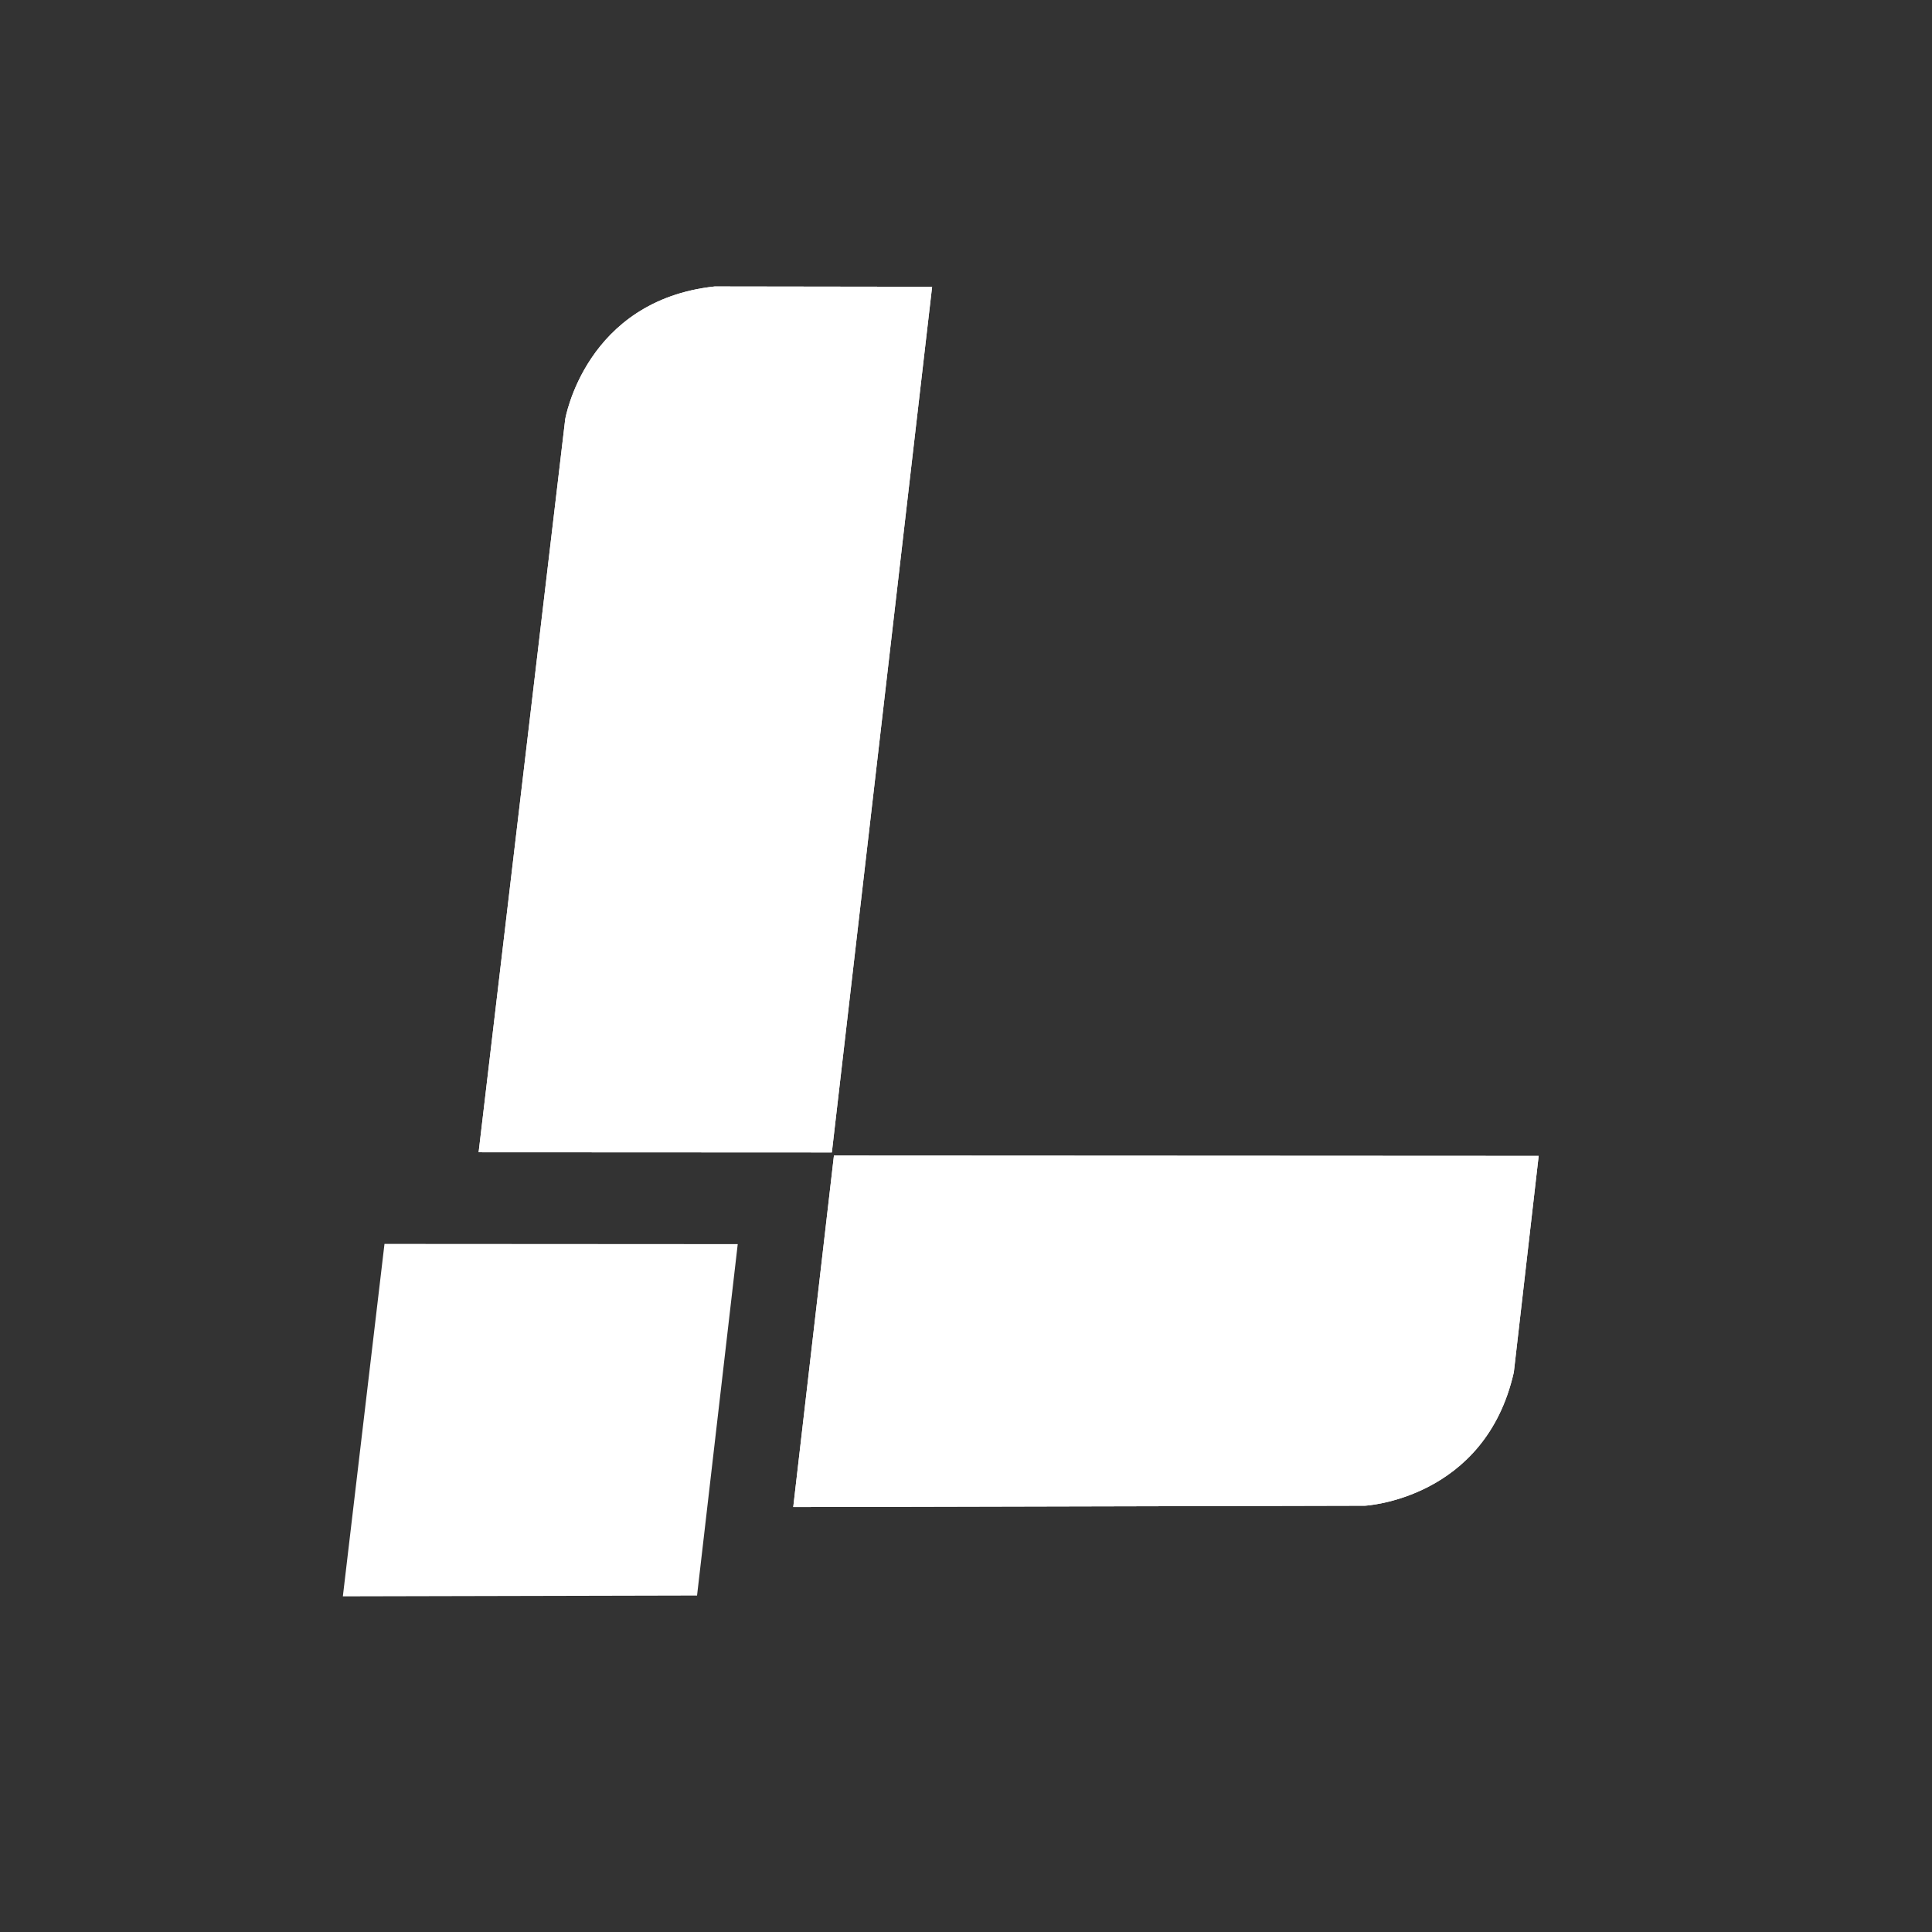 <svg xmlns="http://www.w3.org/2000/svg" viewBox="0 0 1000 1000" width="1000" height="1000" preserveAspectRatio="xMidYMid meet" style="width: 100%; height: 100%; transform: translate3d(0px, 0px, 0px); content-visibility: visible;">
    <rect x="0" y="0" width="1000" height="1000" fill="#333333" stroke="none"/>
    <defs>
        <clipPath id="__lottie_element_2">
            <rect width="1000" height="1000" x="0" y="0"></rect>
        </clipPath>
        <clipPath id="__lottie_element_4">
            <path fill="#ffffff" clip-rule="nonzero" d=" M88.17,-512.221 C88.17,-512.221 -113.958,-520.731 -133.107,-507.965 C-152.256,-495.199 -611.83,-363.284 -611.83,-363.284 C-611.83,-363.284 -533.107,-10.093 -533.107,-10.093 C-533.107,-10.093 -513.958,334.588 -505.447,336.716 C-496.936,338.844 -382.043,307.992 -382.043,307.992 C-382.043,307.992 -366.618,180.864 -366.618,180.864 C-366.618,180.864 -167.681,232.46 -167.681,232.46 C-167.681,232.46 -133.107,384.056 -133.107,384.056 C-133.107,384.056 -322.469,384.056 -322.469,384.056 C-322.469,384.056 -318.213,552.673 -318.213,552.673 C-318.213,552.673 86.042,704.8 107.319,694.162 C128.596,683.524 437.106,523.949 437.106,523.949 C437.106,523.949 645.616,353.737 645.616,340.971 C645.616,328.205 454.127,-469.667 454.127,-469.667 C454.127,-469.667 88.17,-512.221 88.17,-512.221" fill-opacity="1"></path>
        </clipPath>
        <clipPath id="__lottie_element_7">
            <path fill="#ffffff" clip-rule="nonzero" d=" M104.399,16.484 C104.399,16.484 16.648,16.484 16.648,16.484 C16.648,16.484 16.648,104.234 16.648,104.234 C16.648,104.234 104.399,104.234 104.399,104.234 C104.399,104.234 104.399,16.484 104.399,16.484" fill-opacity="1"></path>
        </clipPath>
    </defs>
    <g clip-path="url(#__lottie_element_2)">
        <g clip-path="url(#__lottie_element_7)" transform="matrix(12.133,0,0,12.133,-228,-228)" opacity="1" style="display: block;">
            <g opacity="1" transform="matrix(1,0,0,1,48.883,49.483)">
                <path fill="rgb(255,255,255)" fill-opacity="1" d=" M9.673,-18.458 C4.409,-18.466 0.404,-18.472 0.398,-18.471 C-5.121,-17.877 -5.979,-12.807 -5.979,-12.807 C-5.979,-12.807 -9.673,18.465 -9.673,18.465 C-9.673,18.465 5.396,18.472 5.396,18.472 C5.396,18.472 9.673,-18.458 9.673,-18.458z"></path>
            </g>
            <g opacity="1" transform="matrix(1,0,0,1,68.532,75.585)">
                <path fill="rgb(255,255,255)" fill-opacity="1" d=" M-14.164,-7.497 C-14.164,-7.497 -15.9,7.497 -15.9,7.497 C-15.9,7.497 8.488,7.441 8.488,7.441 C8.488,7.441 13.613,7.174 14.84,1.749 C14.841,1.744 15.298,-2.241 15.9,-7.482 C15.9,-7.482 -14.164,-7.497 -14.164,-7.497z"></path>
            </g>
            <g opacity="1" transform="matrix(1,0,0,1,48.883,49.483)">
                <path fill="rgb(255,255,255)" fill-opacity="1" d=" M9.673,-18.458 C4.409,-18.466 0.404,-18.472 0.398,-18.471 C-5.121,-17.877 -5.979,-12.807 -5.979,-12.807 C-5.979,-12.807 -9.673,18.465 -9.673,18.465 C-9.673,18.465 5.396,18.472 5.396,18.472 C5.396,18.472 9.673,-18.458 9.673,-18.458z"></path>
            </g>
            <g opacity="1" transform="matrix(1,0,0,1,68.532,75.585)">
                <path fill="rgb(255,255,255)" fill-opacity="1" d=" M-14.164,-7.497 C-14.164,-7.497 -15.9,7.497 -15.9,7.497 C-15.9,7.497 8.488,7.441 8.488,7.441 C8.488,7.441 13.613,7.174 14.84,1.749 C14.841,1.744 15.298,-2.241 15.9,-7.482 C15.9,-7.482 -14.164,-7.497 -14.164,-7.497z"></path>
            </g>
            <g opacity="1" transform="matrix(1,0,0,1,41.841,79.375)">
                <path fill="rgb(255,255,255)" fill-opacity="1" d=" M-6.647,-7.518 C-6.647,-7.518 -8.423,7.518 -8.423,7.518 C-8.423,7.518 6.687,7.484 6.687,7.484 C6.687,7.484 8.423,-7.509 8.423,-7.509 C8.423,-7.509 -6.647,-7.518 -6.647,-7.518z"></path>
            </g>
        </g>
        <g clip-path="url(#__lottie_element_4)" transform="matrix(0.94,0,0,0.94,492.12,505.487)" opacity="1" style="display: block;">
            <g opacity="1" transform="matrix(-0.699,-0.699,0.699,-0.699,-1.12,-3.487)">
                <path stroke-linecap="butt" stroke-linejoin="miter" fill-opacity="0" stroke-miterlimit="4" stroke="rgb(255,255,255)" stroke-opacity="1" stroke-width="35" d="M0 0">
                    <animate attributeName="d" dur="2.8s" repeatCount="indefinite" keyTimes="0; 0.024; 0.035; 0.047; 0.059; 0.071; 0.082; 0.094; 0.106; 0.118; 0.129; 0.141; 0.153; 0.165; 0.176; 0.188; 0.2; 0.212; 0.224; 0.235; 0.247; 0.259; 0.271; 0.282; 0.294; 0.306; 0.318; 0.329; 0.341; 0.353; 0.365; 0.376; 0.388; 0.4; 0.412; 0.424; 0.435; 0.447; 0.459; 0.471; 0.482; 0.494; 0.506; 0.518; 0.529; 0.541; 0.553; 0.565; 0.576; 0.588; 0.6; 0.612; 0.624; 0.635; 0.647; 0.659; 0.671; 0.682; 0.694; 0.706; 0.718; 0.729; 0.741; 0.753; 0.765; 0.776; 0.788; 0.8; 0.812; 0.824; 0.835; 0.847; 0.859; 0.871; 0.882; 0.894; 0.906; 0.918; 0.929; 0.941; 0.953; 0.965; 0.976; 0.988; 1" values="M0 0; M0 0; M0 0; M0 0; M0 0; M0 0; M94.964,-447.244 C64.325,-453.728 32.557,-457.139 0,-457.139; M186.031,-417.639 C129.188,-443.023 66.229,-457.139 0,-457.139; M268.656,-369.799 C193.219,-424.723 100.364,-457.139 0,-457.139; M339.594,-305.893 C255.898,-398.737 134.713,-457.139 0,-457.139; M395.955,-228.472 C316.877,-365.121 169.096,-457.139 0,-457.139; M434.851,-141.281 C375.278,-324.524 202.999,-457.139 0,-457.139; M454.656,-47.884 C430.686,-277.711 236.125,-457.139 0,-457.139; M454.656,47.884 C456.298,32.145 457.139,16.17 457.139,0 C457.139,-252.295 252.295,-457.139 0,-457.139; M434.851,141.281 C449.318,96.781 457.139,49.296 457.139,0 C457.139,-252.295 252.295,-457.139 0,-457.139; M395.955,228.472 C434.863,161.238 457.139,83.199 457.139,0 C457.139,-252.295 252.295,-457.139 0,-457.139; M339.594,305.893 C412.647,224.857 457.139,117.582 457.139,0 C457.139,-252.295 252.295,-457.139 0,-457.139; M268.656,369.799 C382.854,286.655 457.139,151.931 457.139,0 C457.139,-252.295 252.295,-457.139 0,-457.139; M186.031,417.639 C345.725,346.323 457.139,186.066 457.139,0 C457.139,-252.295 252.295,-457.139 0,-457.139; M94.964,447.244 C301.752,403.481 457.139,219.738 457.139,0 C457.139,-252.295 252.295,-457.139 0,-457.139; M0,457.139 C0,457.139 0,457.139 0,457.139 C252.295,457.139 457.139,252.295 457.139,0 C457.139,-252.295 252.295,-457.139 0,-457.139; M-94.964,447.244 C-64.325,453.728 -32.557,457.139 0,457.139 C252.295,457.139 457.139,252.295 457.139,0 C457.139,-252.295 252.295,-457.139 0,-457.139; M-186.031,417.639 C-129.188,443.023 -66.229,457.139 0,457.139 C252.295,457.139 457.139,252.295 457.139,0 C457.139,-252.295 252.295,-457.139 0,-457.139; M-268.656,369.799 C-193.219,424.723 -100.364,457.139 0,457.139 C252.295,457.139 457.139,252.295 457.139,0 C457.139,-252.295 252.295,-457.139 0,-457.139; M-339.594,305.893 C-255.898,398.737 -134.713,457.139 0,457.139 C252.295,457.139 457.139,252.295 457.139,0 C457.139,-252.295 252.295,-457.139 0,-457.139; M-395.955,228.472 C-316.877,365.121 -169.096,457.139 0,457.139 C252.295,457.139 457.139,252.295 457.139,0 C457.139,-252.295 252.295,-457.139 0,-457.139; M-434.851,141.281 C-375.278,324.524 -202.999,457.139 0,457.139 C252.295,457.139 457.139,252.295 457.139,0 C457.139,-252.295 252.295,-457.139 0,-457.139; M-454.656,47.884 C-430.686,277.711 -236.125,457.139 0,457.139 C252.295,457.139 457.139,252.295 457.139,0 C457.139,-252.295 252.295,-457.139 0,-457.139; M-454.656,-47.884 C-456.298,-32.145 -457.139,-16.17 -457.139,0 C-457.139,252.295 -252.295,457.139 0,457.139 C252.295,457.139 457.139,252.295 457.139,0 C457.139,-252.295 252.295,-457.139 0,-457.139; M-434.851,-141.281 C-449.318,-96.781 -457.139,-49.296 -457.139,0 C-457.139,252.295 -252.295,457.139 0,457.139 C252.295,457.139 457.139,252.295 457.139,0 C457.139,-252.295 252.295,-457.139 0,-457.139; M-395.955,-228.472 C-434.863,-161.238 -457.139,-83.199 -457.139,0 C-457.139,252.295 -252.295,457.139 0,457.139 C252.295,457.139 457.139,252.295 457.139,0 C457.139,-252.295 252.295,-457.139 0,-457.139; M-339.594,-305.893 C-412.647,-224.857 -457.139,-117.582 -457.139,0 C-457.139,252.295 -252.295,457.139 0,457.139 C252.295,457.139 457.139,252.295 457.139,0 C457.139,-252.295 252.295,-457.139 0,-457.139; M-268.656,-369.799 C-382.854,-286.655 -457.139,-151.931 -457.139,0 C-457.139,252.295 -252.295,457.139 0,457.139 C252.295,457.139 457.139,252.295 457.139,0 C457.139,-252.295 252.295,-457.139 0,-457.139; M-186.031,-417.639 C-345.725,-346.323 -457.139,-186.066 -457.139,0 C-457.139,252.295 -252.295,457.139 0,457.139 C252.295,457.139 457.139,252.295 457.139,0 C457.139,-252.295 252.295,-457.139 0,-457.139; M-94.964,-447.244 C-301.752,-403.481 -457.139,-219.738 -457.139,0 C-457.139,252.295 -252.295,457.139 0,457.139 C252.295,457.139 457.139,252.295 457.139,0 C457.139,-252.295 252.295,-457.139 0,-457.139; M0,-457.139 C-252.295,-457.139 -457.139,-252.295 -457.139,0 C-457.139,252.295 -252.295,457.139 0,457.139 C252.295,457.139 457.139,252.295 457.139,0 C457.139,-252.295 252.295,-457.139 0,-457.139z; M0,-457.139 C-252.295,-457.139 -457.139,-252.295 -457.139,0 C-457.139,252.295 -252.295,457.139 0,457.139 C252.295,457.139 457.139,252.295 457.139,0 C457.139,-252.295 252.295,-457.139 0,-457.139z; M0,-457.139 C-252.295,-457.139 -457.139,-252.295 -457.139,0 C-457.139,252.295 -252.295,457.139 0,457.139 C252.295,457.139 457.139,252.295 457.139,0 C457.139,-252.295 252.295,-457.139 0,-457.139z; M0,-457.139 C-252.295,-457.139 -457.139,-252.295 -457.139,0 C-457.139,252.295 -252.295,457.139 0,457.139 C252.295,457.139 457.139,252.295 457.139,0 C457.139,-252.295 252.295,-457.139 0,-457.139z; M0,-457.139 C-252.295,-457.139 -457.139,-252.295 -457.139,0 C-457.139,252.295 -252.295,457.139 0,457.139 C252.295,457.139 457.139,252.295 457.139,0 C457.139,-252.295 252.295,-457.139 0,-457.139z; M0,-457.139 C-252.295,-457.139 -457.139,-252.295 -457.139,0 C-457.139,252.295 -252.295,457.139 0,457.139 C252.295,457.139 457.139,252.295 457.139,0 C457.139,-252.295 252.295,-457.139 0,-457.139z; M0,-457.139 C-252.295,-457.139 -457.139,-252.295 -457.139,0 C-457.139,252.295 -252.295,457.139 0,457.139 C252.295,457.139 457.139,252.295 457.139,0 C457.139,-252.295 252.295,-457.139 0,-457.139z; M0,-457.139 C-252.295,-457.139 -457.139,-252.295 -457.139,0 C-457.139,252.295 -252.295,457.139 0,457.139 C252.295,457.139 457.139,252.295 457.139,0 C457.139,-252.295 252.295,-457.139 0,-457.139z; M0,-457.139 C-252.295,-457.139 -457.139,-252.295 -457.139,0 C-457.139,252.295 -252.295,457.139 0,457.139 C252.295,457.139 457.139,252.295 457.139,0 C457.139,-252.295 252.295,-457.139 0,-457.139z; M0,-457.139 C-252.295,-457.139 -457.139,-252.295 -457.139,0 C-457.139,252.295 -252.295,457.139 0,457.139 C252.295,457.139 457.139,252.295 457.139,0 C457.139,-252.295 252.295,-457.139 0,-457.139z; M0,-457.139 C-252.295,-457.139 -457.139,-252.295 -457.139,0 C-457.139,252.295 -252.295,457.139 0,457.139 C252.295,457.139 457.139,252.295 457.139,0 C457.139,-224.405 295.08,-411.271 81.717,-449.842; M0,-457.139 C-252.295,-457.139 -457.139,-252.295 -457.139,0 C-457.139,252.295 -252.295,457.139 0,457.139 C252.295,457.139 457.139,252.295 457.139,0 C457.139,-195.82 333.738,-363.055 160.527,-428.112; M0,-457.139 C-252.295,-457.139 -457.139,-252.295 -457.139,0 C-457.139,252.295 -252.295,457.139 0,457.139 C252.295,457.139 457.139,252.295 457.139,0 C457.139,-166.634 367.781,-312.569 234.413,-392.457; M0,-457.139 C-252.295,-457.139 -457.139,-252.295 -457.139,0 C-457.139,252.295 -252.295,457.139 0,457.139 C252.295,457.139 457.139,252.295 457.139,0 C457.139,-137.19 396.57,-260.349 300.739,-344.172; M0,-457.139 C-252.295,-457.139 -457.139,-252.295 -457.139,0 C-457.139,252.295 -252.295,457.139 0,457.139 C252.295,457.139 457.139,252.295 457.139,0 C457.139,-107.68 419.825,-206.716 357.433,-284.872; M0,-457.139 C-252.295,-457.139 -457.139,-252.295 -457.139,0 C-457.139,252.295 -252.295,457.139 0,457.139 C252.295,457.139 457.139,252.295 457.139,0 C457.139,-78.383 437.367,-152.186 402.543,-216.689; M0,-457.139 C-252.295,-457.139 -457.139,-252.295 -457.139,0 C-457.139,252.295 -252.295,457.139 0,457.139 C252.295,457.139 457.139,252.295 457.139,0 C457.139,-49.296 449.318,-96.781 434.851,-141.281; M0,-457.139 C-252.295,-457.139 -457.139,-252.295 -457.139,0 C-457.139,252.295 -252.295,457.139 0,457.139 C252.295,457.139 457.139,252.295 457.139,0 C457.139,-20.781 455.749,-41.24 453.058,-61.289; M0,-457.139 C-252.295,-457.139 -457.139,-252.295 -457.139,0 C-457.139,252.295 -252.295,457.139 0,457.139 C245.463,457.139 446.011,263.238 456.692,20.388; M0,-457.139 C-252.295,-457.139 -457.139,-252.295 -457.139,0 C-457.139,252.295 -252.295,457.139 0,457.139 C217.346,457.139 399.477,305.116 445.765,101.697; M0,-457.139 C-252.295,-457.139 -457.139,-252.295 -457.139,0 C-457.139,252.295 -252.295,457.139 0,457.139 C188.509,457.139 350.527,342.78 420.402,179.715; M0,-457.139 C-252.295,-457.139 -457.139,-252.295 -457.139,0 C-457.139,252.295 -252.295,457.139 0,457.139 C159.238,457.139 299.573,375.538 381.432,251.908; M0,-457.139 C-252.295,-457.139 -457.139,-252.295 -457.139,0 C-457.139,252.295 -252.295,457.139 0,457.139 C129.863,457.139 247.154,402.867 330.409,315.787; M0,-457.139 C-252.295,-457.139 -457.139,-252.295 -457.139,0 C-457.139,252.295 -252.295,457.139 0,457.139 C100.364,457.139 193.219,424.723 268.656,369.799; M0,-457.139 C-252.295,-457.139 -457.139,-252.295 -457.139,0 C-457.139,252.295 -252.295,457.139 0,457.139 C71.022,457.139 138.284,440.906 198.274,411.952; M0,-457.139 C-252.295,-457.139 -457.139,-252.295 -457.139,0 C-457.139,252.295 -252.295,457.139 0,457.139 C42.153,457.139 82.981,451.421 121.751,440.719; M0,-457.139 C-252.295,-457.139 -457.139,-252.295 -457.139,0 C-457.139,252.295 -252.295,457.139 0,457.139 C13.825,457.139 27.508,456.524 41.022,455.32; M0,-457.139 C-252.295,-457.139 -457.139,-252.295 -457.139,0 C-457.139,238.47 -274.13,434.547 -41.022,455.32; M0,-457.139 C-252.295,-457.139 -457.139,-252.295 -457.139,0 C-457.139,210.142 -315.026,387.365 -121.751,440.719; M0,-457.139 C-252.295,-457.139 -457.139,-252.295 -457.139,0 C-457.139,181.273 -351.391,338.05 -198.274,411.952; M0,-457.139 C-252.295,-457.139 -457.139,-252.295 -457.139,0 C-457.139,151.931 -382.854,286.655 -268.656,369.799; M0,-457.139 C-252.295,-457.139 -457.139,-252.295 -457.139,0 C-457.139,122.432 -408.9,233.69 -330.409,315.787; M0,-457.139 C-252.295,-457.139 -457.139,-252.295 -457.139,0 C-457.139,93.057 -429.271,179.659 -381.432,251.908; M0,-457.139 C-252.295,-457.139 -457.139,-252.295 -457.139,0 C-457.139,63.786 -444.045,124.539 -420.402,179.715; M0,-457.139 C-252.295,-457.139 -457.139,-252.295 -457.139,0 C-457.139,34.949 -453.208,68.987 -445.765,101.697; M0,-457.139 C-252.295,-457.139 -457.139,-252.295 -457.139,0 C-457.139,6.832 -456.989,13.629 -456.692,20.388; M0,-457.139 C-231.514,-457.139 -423.072,-284.65 -453.058,-61.289; M0,-457.139 C-202.999,-457.139 -375.278,-324.524 -434.851,-141.281; M0,-457.139 C-173.912,-457.139 -325.277,-359.805 -402.543,-216.689; M0,-457.139 C-144.615,-457.139 -273.64,-389.836 -357.433,-284.872; M0,-457.139 C-115.105,-457.139 -220.334,-414.501 -300.739,-344.172; M0,-457.139 C-85.661,-457.139 -165.852,-433.525 -234.413,-392.457; M0,-457.139 C-56.475,-457.139 -110.573,-446.875 -160.527,-428.112; M0,-457.139 C-27.89,-457.139 -55.199,-454.636 -81.717,-449.842; M0 0; M0 0; M0 0; M0 0; M0 0; M0 0" />
                </path>
            </g>
        </g>
    </g>
</svg>